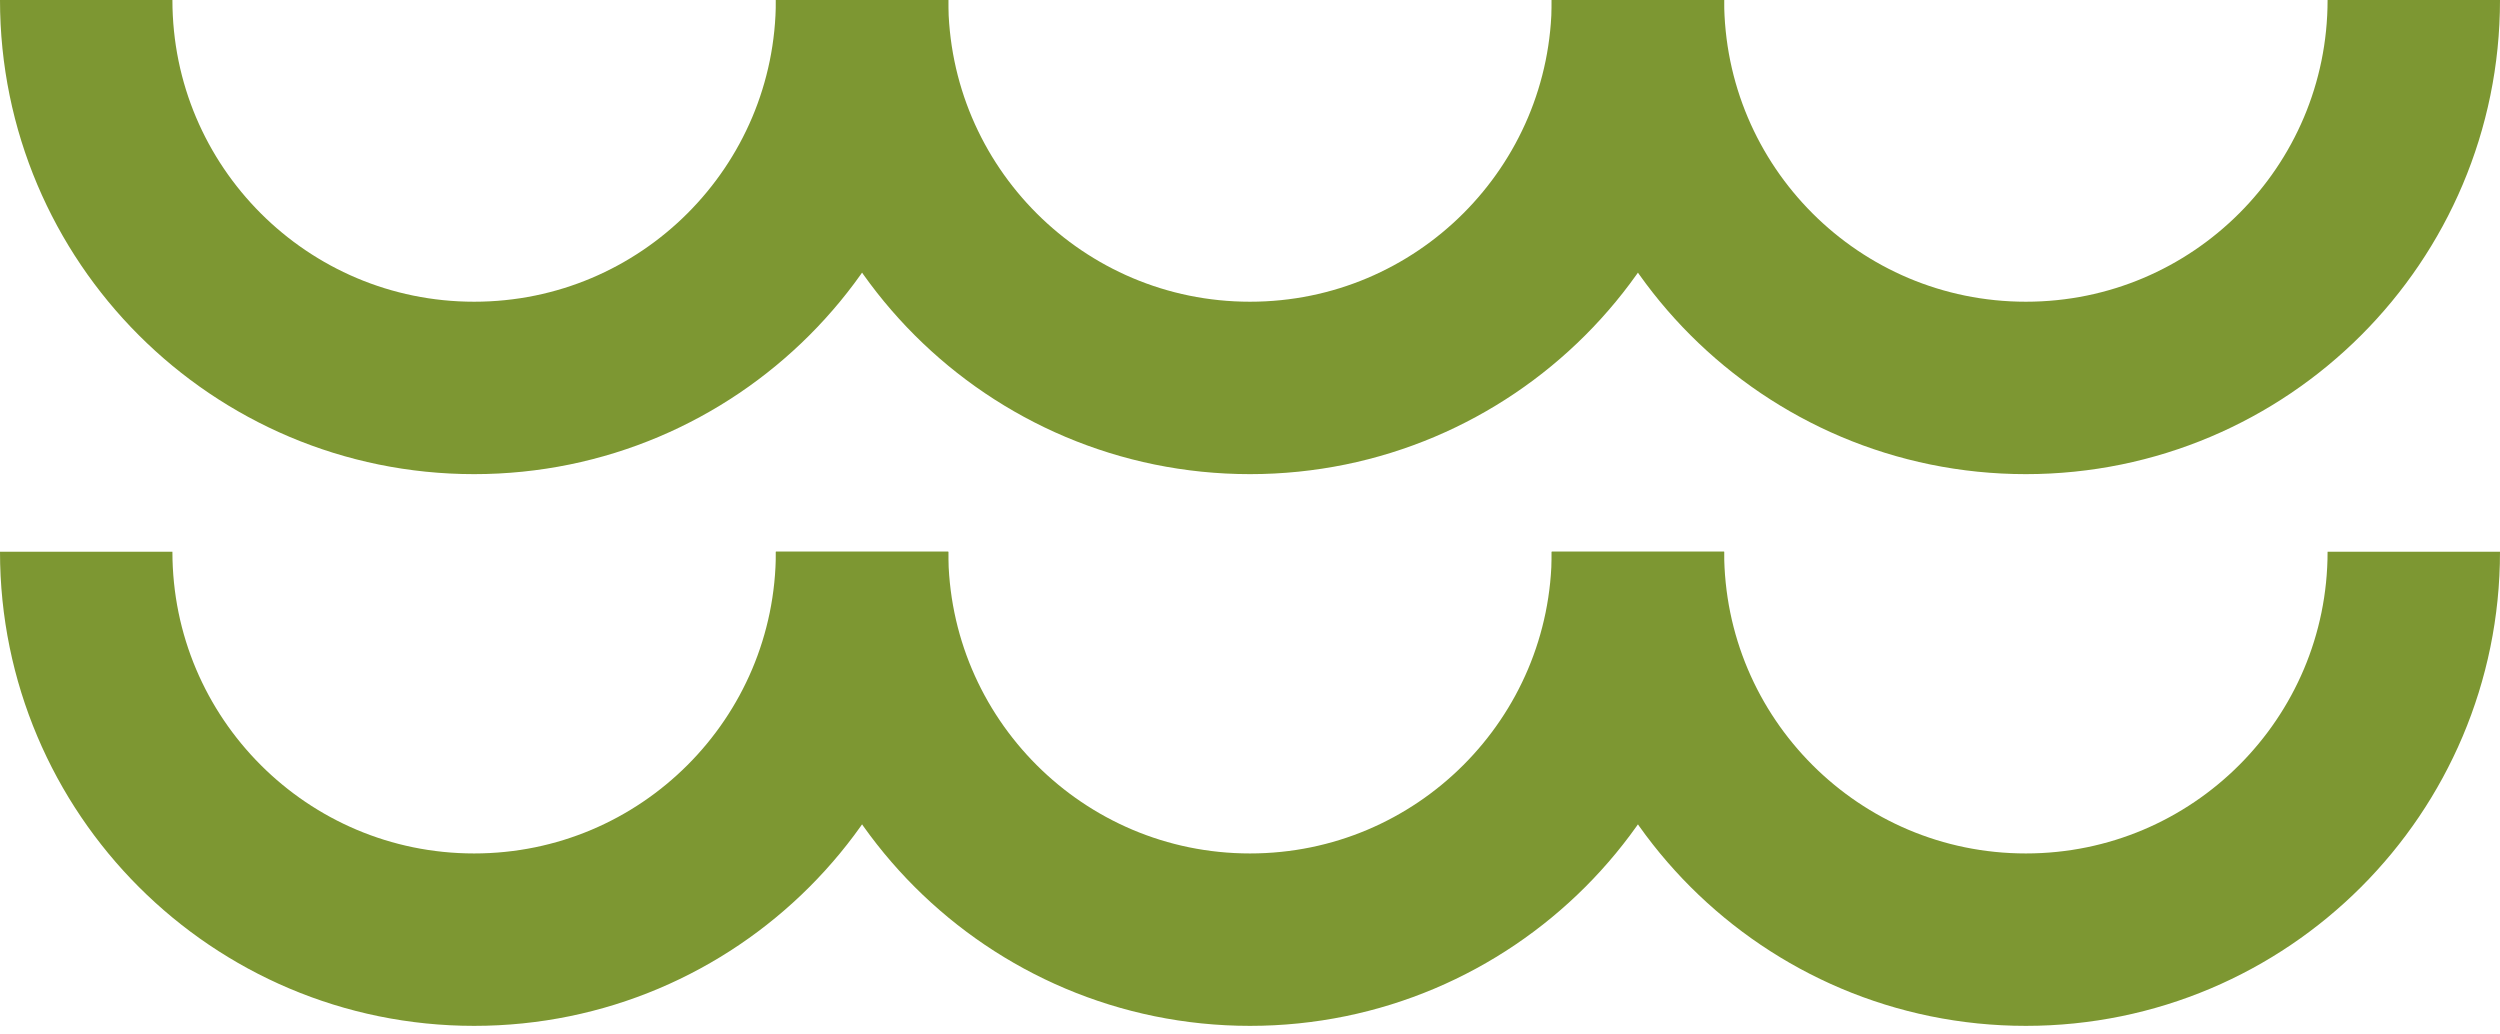 <?xml version="1.0" encoding="UTF-8"?> <svg xmlns="http://www.w3.org/2000/svg" width="145" height="60" viewBox="0 0 145 60" fill="none"> <path d="M50 0C50 12.426 39.926 22.5 27.5 22.5C15.074 22.5 5 12.426 5 0" stroke="#7D9732" stroke-width="10"></path> <path d="M50 32C50 44.426 39.926 54.5 27.5 54.5C15.074 54.5 5 44.426 5 32" stroke="#7D9732" stroke-width="10"></path> <path d="M95 0C95 12.426 84.926 22.5 72.5 22.5C60.074 22.5 50 12.426 50 0" stroke="#7D9732" stroke-width="10"></path> <path d="M95 32C95 44.426 84.926 54.5 72.5 54.5C60.074 54.5 50 44.426 50 32" stroke="#7D9732" stroke-width="10"></path> <path d="M140 0C140 12.426 129.926 22.5 117.5 22.5C105.074 22.5 95 12.426 95 0" stroke="#7D9732" stroke-width="10"></path> <path d="M140 32C140 44.426 129.926 54.5 117.5 54.5C105.074 54.5 95 44.426 95 32" stroke="#7D9732" stroke-width="10"></path> </svg> 